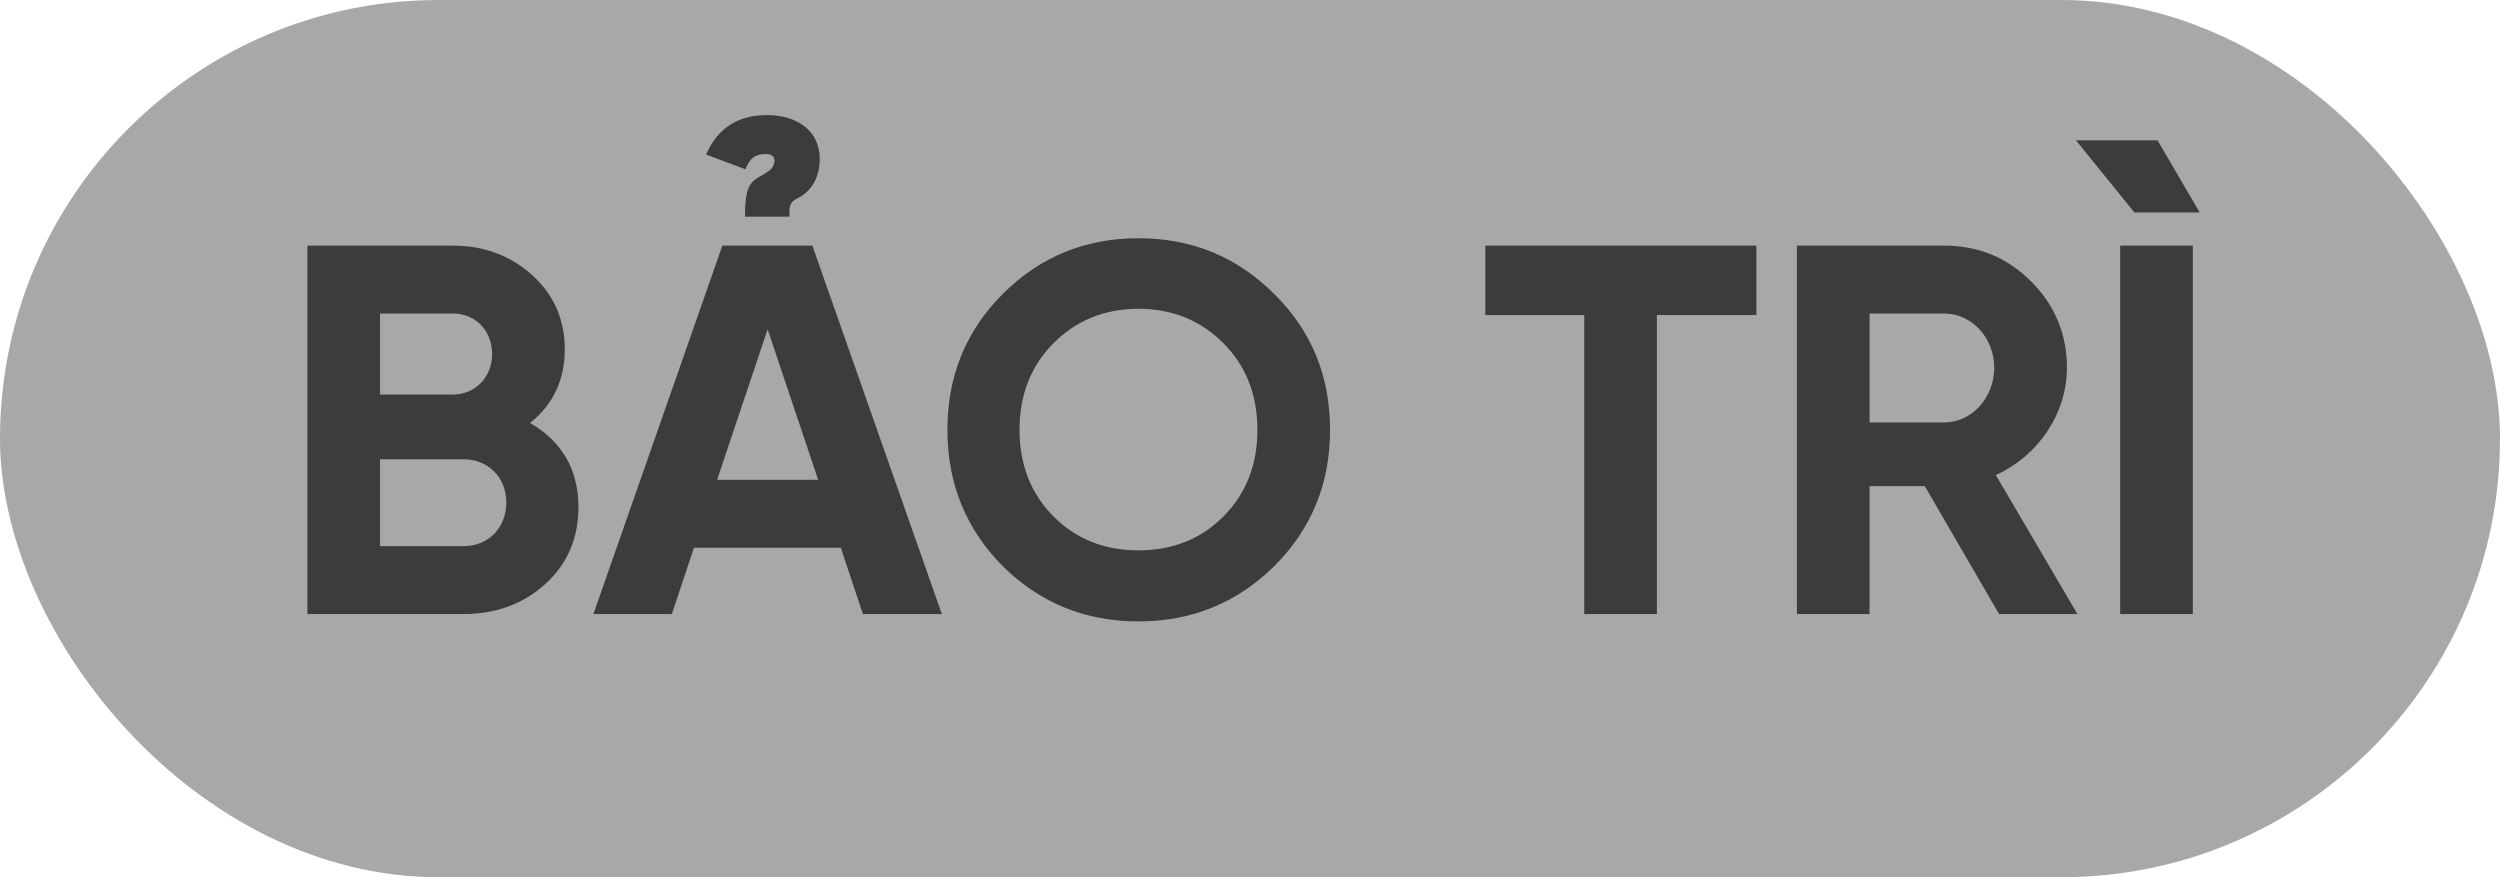 <svg width="57" height="20" viewBox="0 0 57 20" fill="none" xmlns="http://www.w3.org/2000/svg">
<rect width="57" height="20" rx="10" fill="#A9A8A9"/>
<path d="M12.085 9.644C12.816 10.064 13.188 10.712 13.188 11.564C13.188 12.272 12.937 12.86 12.432 13.316C11.928 13.772 11.305 14 10.572 14H7.009V5.6H10.32C11.04 5.6 11.64 5.828 12.133 6.272C12.624 6.716 12.877 7.28 12.877 7.964C12.877 8.66 12.613 9.224 12.085 9.644ZM10.32 7.148H8.665V8.996H10.32C10.836 8.996 11.22 8.6 11.22 8.072C11.22 7.544 10.848 7.148 10.32 7.148ZM8.665 12.452H10.572C11.136 12.452 11.544 12.032 11.544 11.456C11.544 10.892 11.136 10.472 10.572 10.472H8.665V12.452ZM18.006 4.94H16.986C16.986 4.256 17.094 4.136 17.406 3.98C17.406 3.98 17.526 3.896 17.514 3.908C17.574 3.872 17.658 3.788 17.658 3.656C17.658 3.584 17.61 3.512 17.466 3.512C17.274 3.512 17.106 3.56 16.998 3.86L16.098 3.524C16.362 2.924 16.818 2.624 17.49 2.624C18.174 2.624 18.69 2.984 18.69 3.62C18.69 4.088 18.462 4.376 18.21 4.508C18.054 4.58 17.97 4.652 18.006 4.94ZM21.474 14H19.674L19.17 12.488H15.822L15.318 14H13.53L16.47 5.6H18.522L21.474 14ZM17.502 7.508L16.35 10.94H18.654L17.502 7.508ZM29.053 12.908C28.201 13.748 27.169 14.168 25.957 14.168C24.745 14.168 23.713 13.748 22.861 12.908C22.021 12.056 21.601 11.024 21.601 9.8C21.601 8.576 22.021 7.544 22.861 6.704C23.713 5.852 24.745 5.432 25.957 5.432C27.169 5.432 28.201 5.852 29.053 6.704C29.905 7.544 30.325 8.576 30.325 9.8C30.325 11.024 29.905 12.056 29.053 12.908ZM24.025 11.78C24.541 12.296 25.189 12.548 25.957 12.548C26.725 12.548 27.373 12.296 27.889 11.78C28.405 11.264 28.669 10.604 28.669 9.8C28.669 8.996 28.405 8.336 27.889 7.82C27.373 7.304 26.725 7.04 25.957 7.04C25.189 7.04 24.541 7.304 24.025 7.82C23.509 8.336 23.245 8.996 23.245 9.8C23.245 10.604 23.509 11.264 24.025 11.78ZM33.865 5.6H40.045V7.184H37.777V14H36.121V7.184H33.865V5.6ZM47.365 14H45.578L43.886 11.084H42.626V14H40.969V5.6H44.33C45.109 5.6 45.77 5.876 46.309 6.416C46.849 6.956 47.126 7.616 47.126 8.384C47.126 9.428 46.477 10.388 45.505 10.832L47.365 14ZM44.33 7.148H42.626V9.632H44.33C44.953 9.632 45.469 9.068 45.469 8.384C45.469 7.7 44.953 7.148 44.33 7.148ZM50.153 4.844L49.193 3.2H47.333L48.664 4.844H50.153ZM48.34 5.6H49.996V14H48.34V5.6Z" fill="#3D3B3D"/>
</svg>

